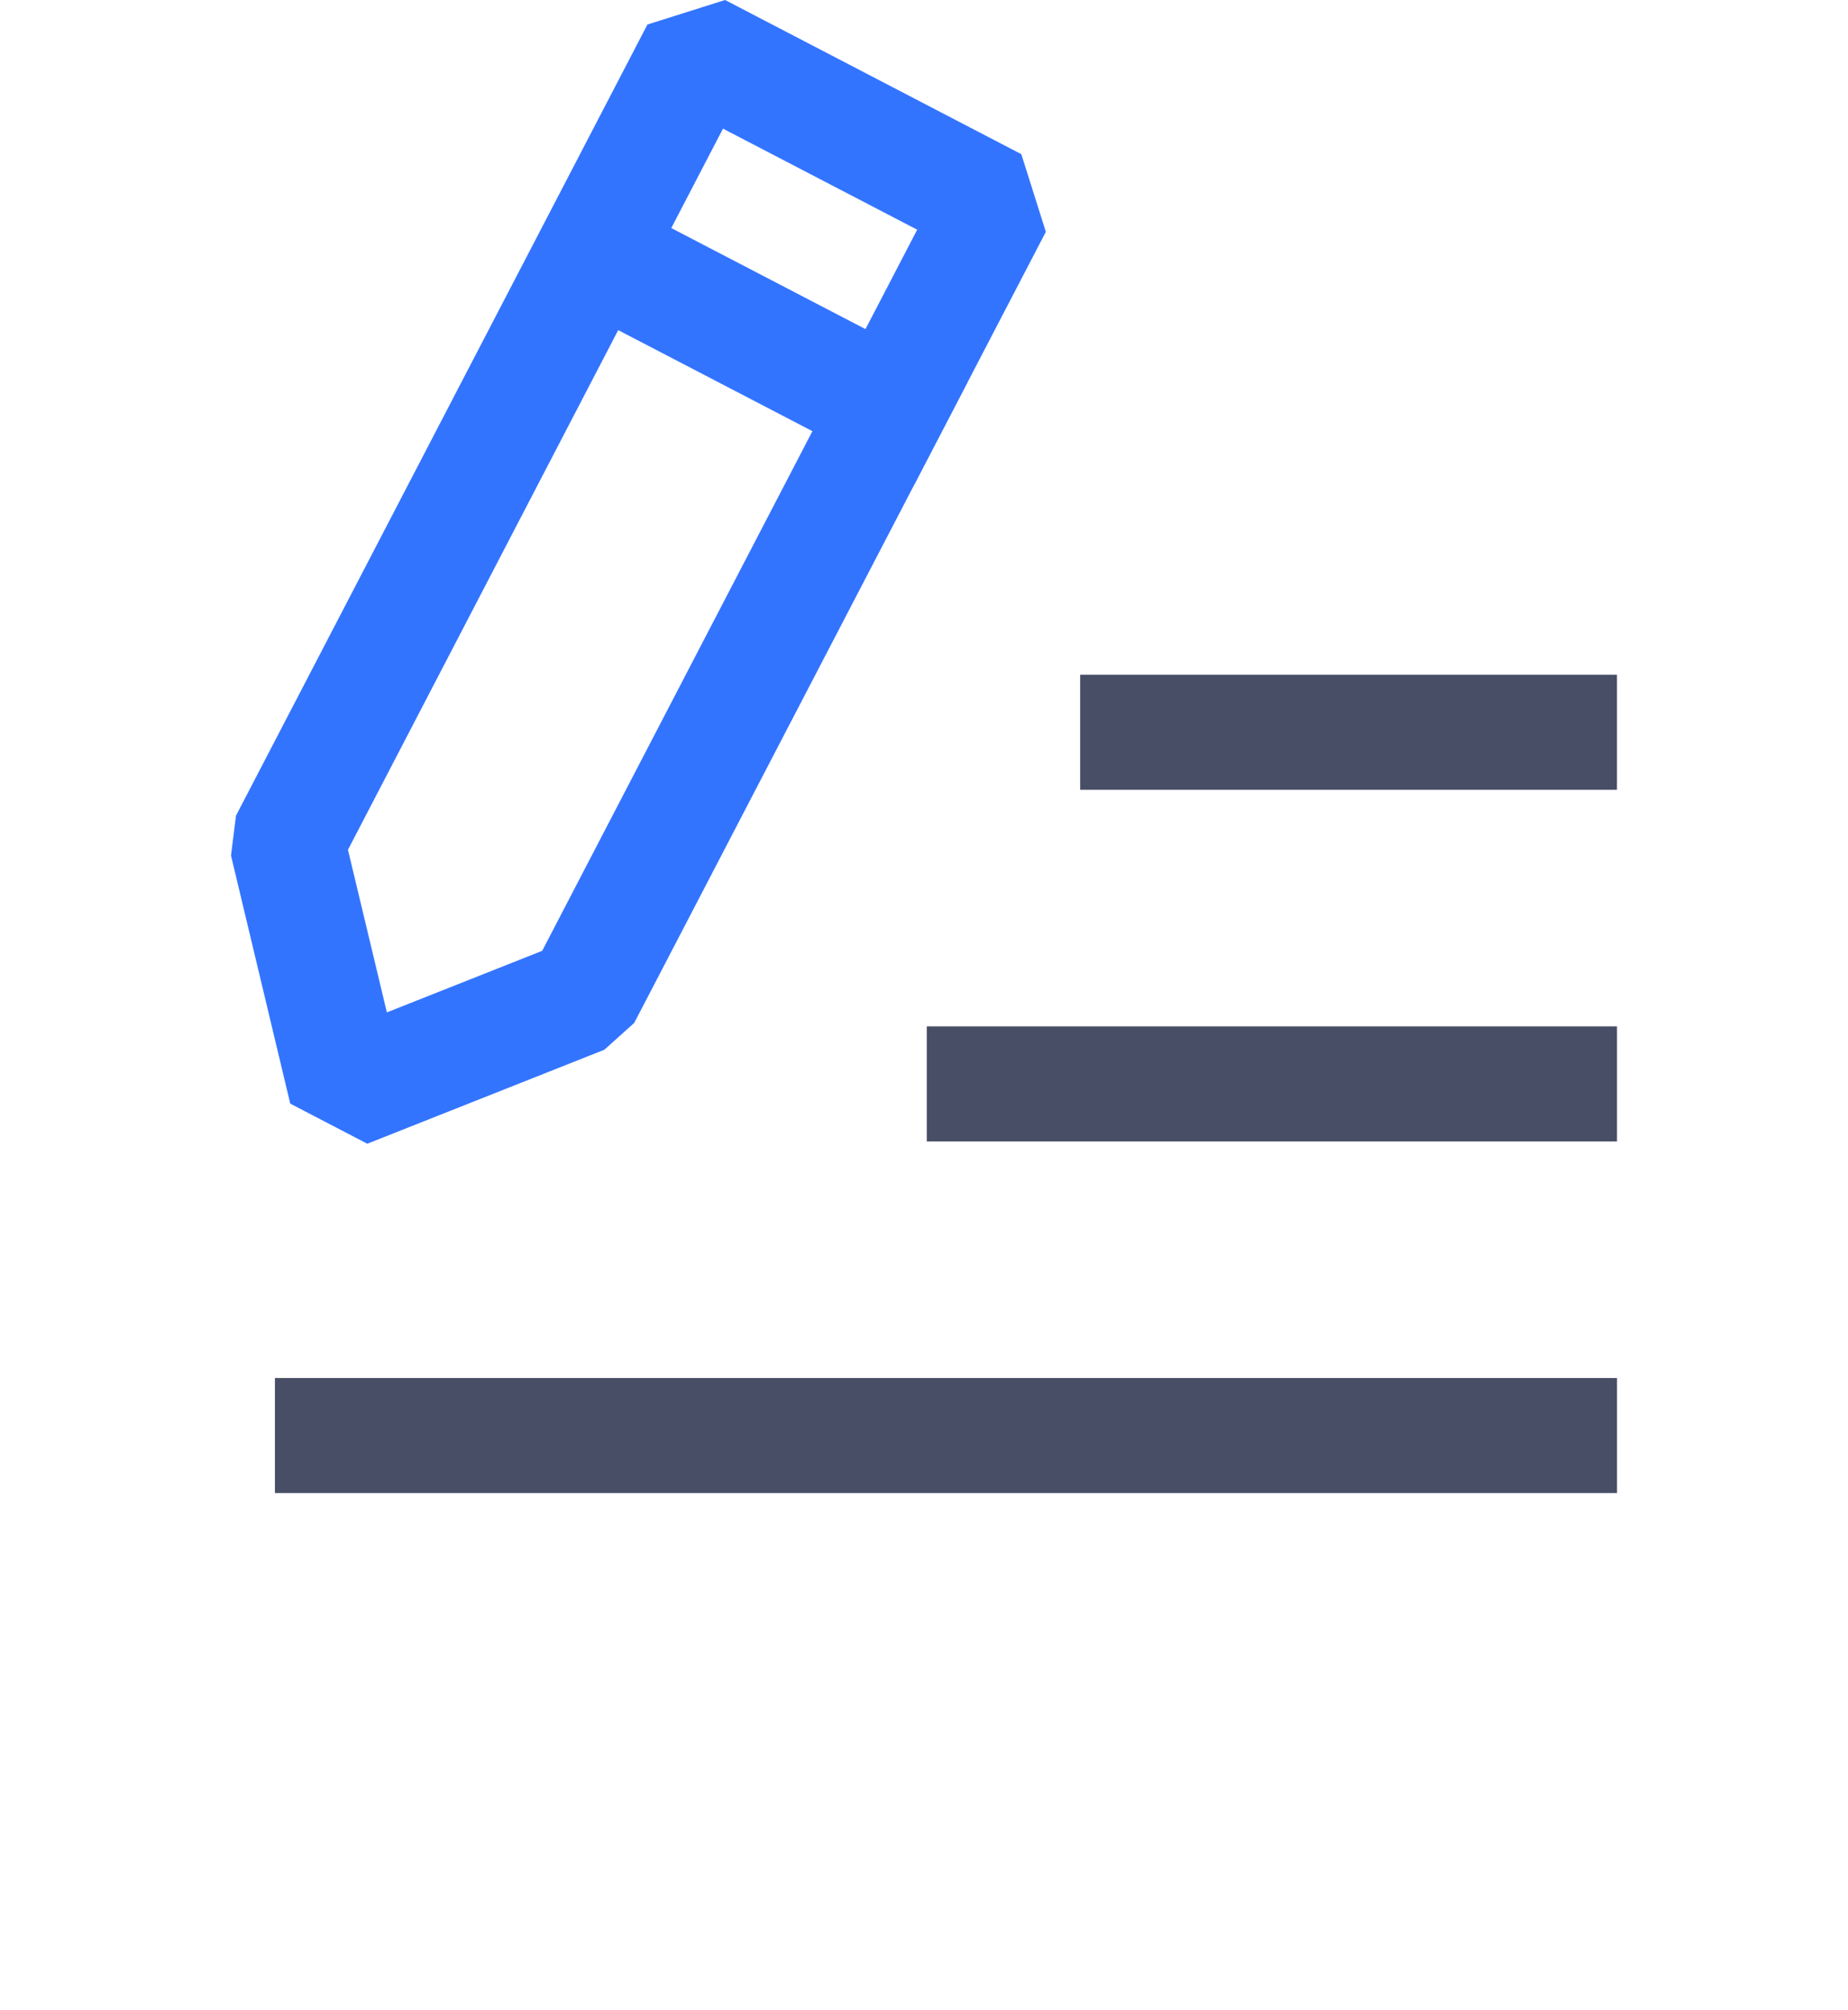 <svg width="80" height="87" viewBox="0 0 80 87" fill="none" xmlns="http://www.w3.org/2000/svg">
<path d="M70.001 59.651H11.901V64.631H70.001V59.651Z" fill="#484E66"/>
<path d="M70 44.429H40.12V49.409H70V44.429Z" fill="#484E66"/>
<path d="M69.999 29.207H46.76V34.188H69.999V29.207Z" fill="#484E66"/>
<path d="M15.901 49.509L12.565 47.774L10 37.034L10.216 35.308L28.027 1.062L31.389 0L44.212 6.673L45.275 10.035L27.455 44.28L26.16 45.442L15.901 49.509ZM15.063 36.785L16.748 43.824L23.471 41.159L39.705 9.943L31.298 5.569L15.063 36.785Z" fill="#3374FF"/>
<path d="M25.087 7.806L22.789 12.224L39.584 20.961L41.882 16.543L25.087 7.806Z" fill="#3374FF"/>
</svg>
